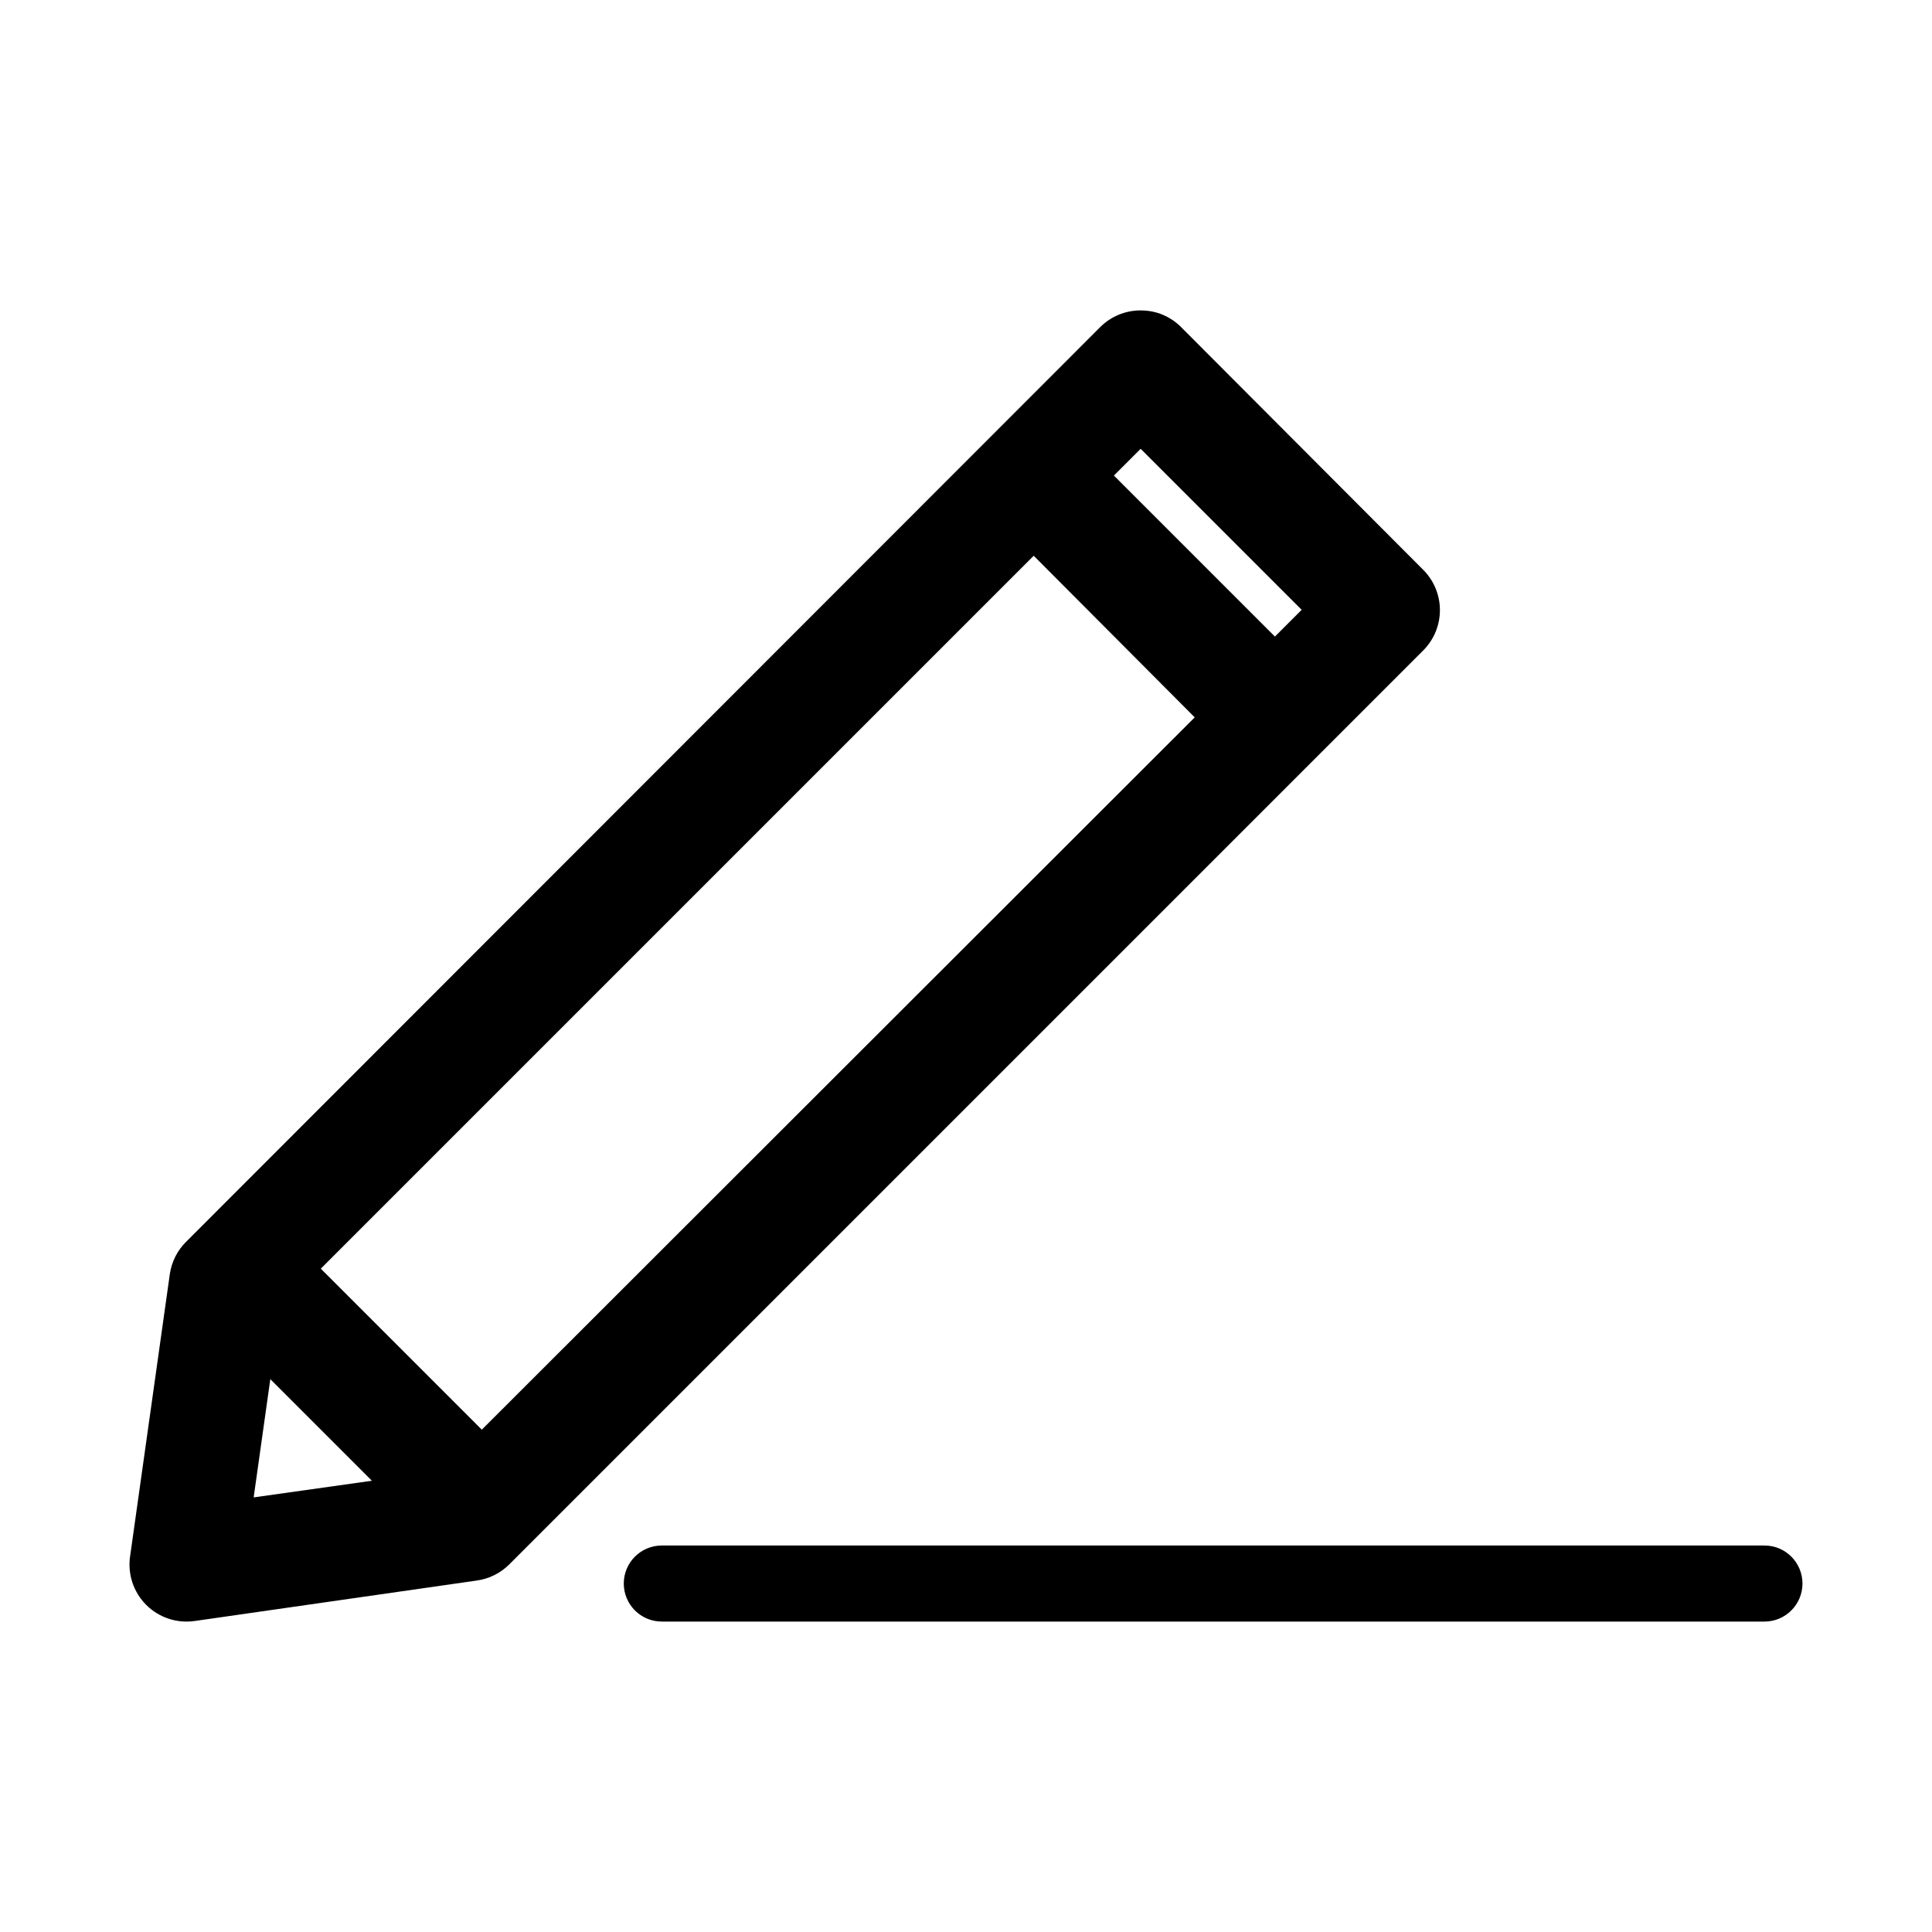 <?xml version="1.0" encoding="UTF-8"?>
<!-- Uploaded to: ICON Repo, www.svgrepo.com, Generator: ICON Repo Mixer Tools -->
<svg fill="#000000" width="800px" height="800px" version="1.1" viewBox="144 144 512 512" xmlns="http://www.w3.org/2000/svg">
 <path d="m446.13 226.26c-3.961 0.035-7.746 1.617-10.551 4.41l-242.3 242.46c-2.266 2.262-3.754 5.184-4.25 8.344l-10.547 74.941h-0.004c-0.695 4.731 0.887 9.516 4.266 12.895 3.383 3.383 8.164 4.965 12.898 4.266l74.625-10.703c3.273-0.434 6.316-1.93 8.66-4.254l242.3-242.3c2.824-2.856 4.394-6.719 4.367-10.738-0.031-4.016-1.66-7.856-4.523-10.672l-63.922-64.078c-1.785-1.84-4.004-3.191-6.457-3.938-1.48-0.441-3.019-0.652-4.562-0.629zm0.156 36.684 42.668 42.668-7.086 7.086-42.668-42.668zm-28.34 28.34 42.668 42.824-188.93 188.77-42.668-42.668 188.93-188.93zm-202.31 218.21 26.922 26.922-31.332 4.41zm103.75 44.082c-5.566 0-10.078 4.512-10.078 10.078s4.512 10.078 10.078 10.078h292.21c5.566 0 10.078-4.512 10.078-10.078s-4.512-10.078-10.078-10.078z"/>
</svg>